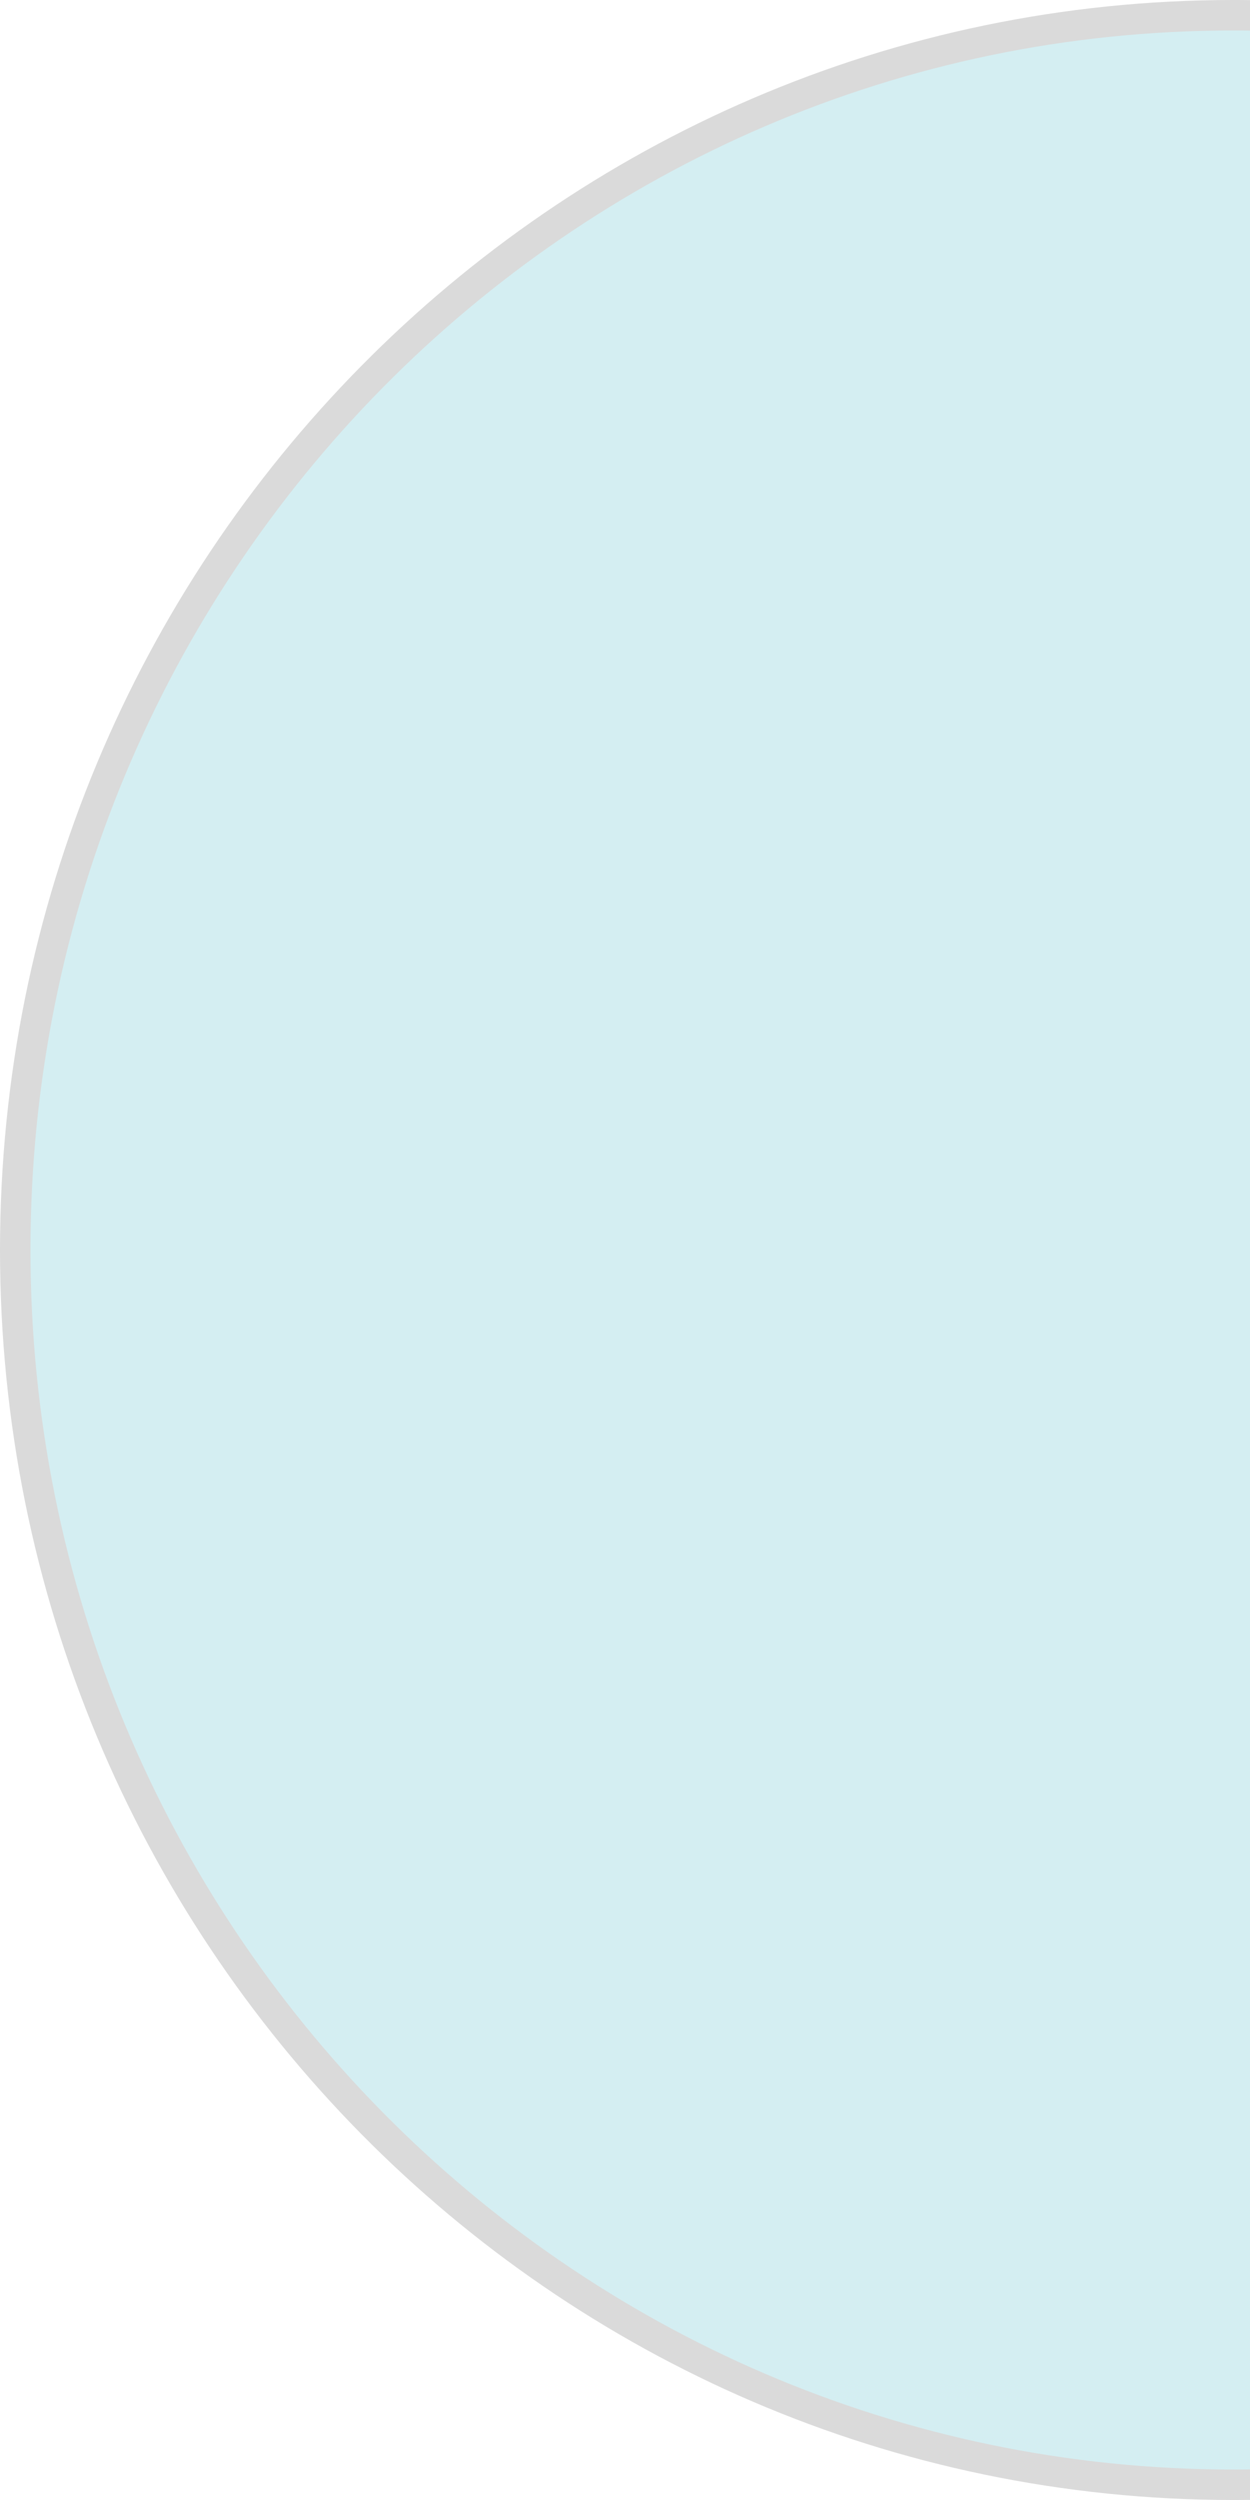 <?xml version="1.0" encoding="UTF-8"?> <svg xmlns="http://www.w3.org/2000/svg" width="41" height="82" viewBox="0 0 41 82" fill="none"> <path d="M41.007 81.496L41.5 81.489V80.996V1.004V0.511L41.007 0.504C40.82 0.501 40.632 0.5 40.444 0.5C18.377 0.5 0.5 18.639 0.5 41C0.5 63.361 18.377 81.5 40.444 81.5C40.632 81.5 40.82 81.499 41.007 81.496Z" fill="#D4EEF2" stroke="#DADADA"></path> </svg> 